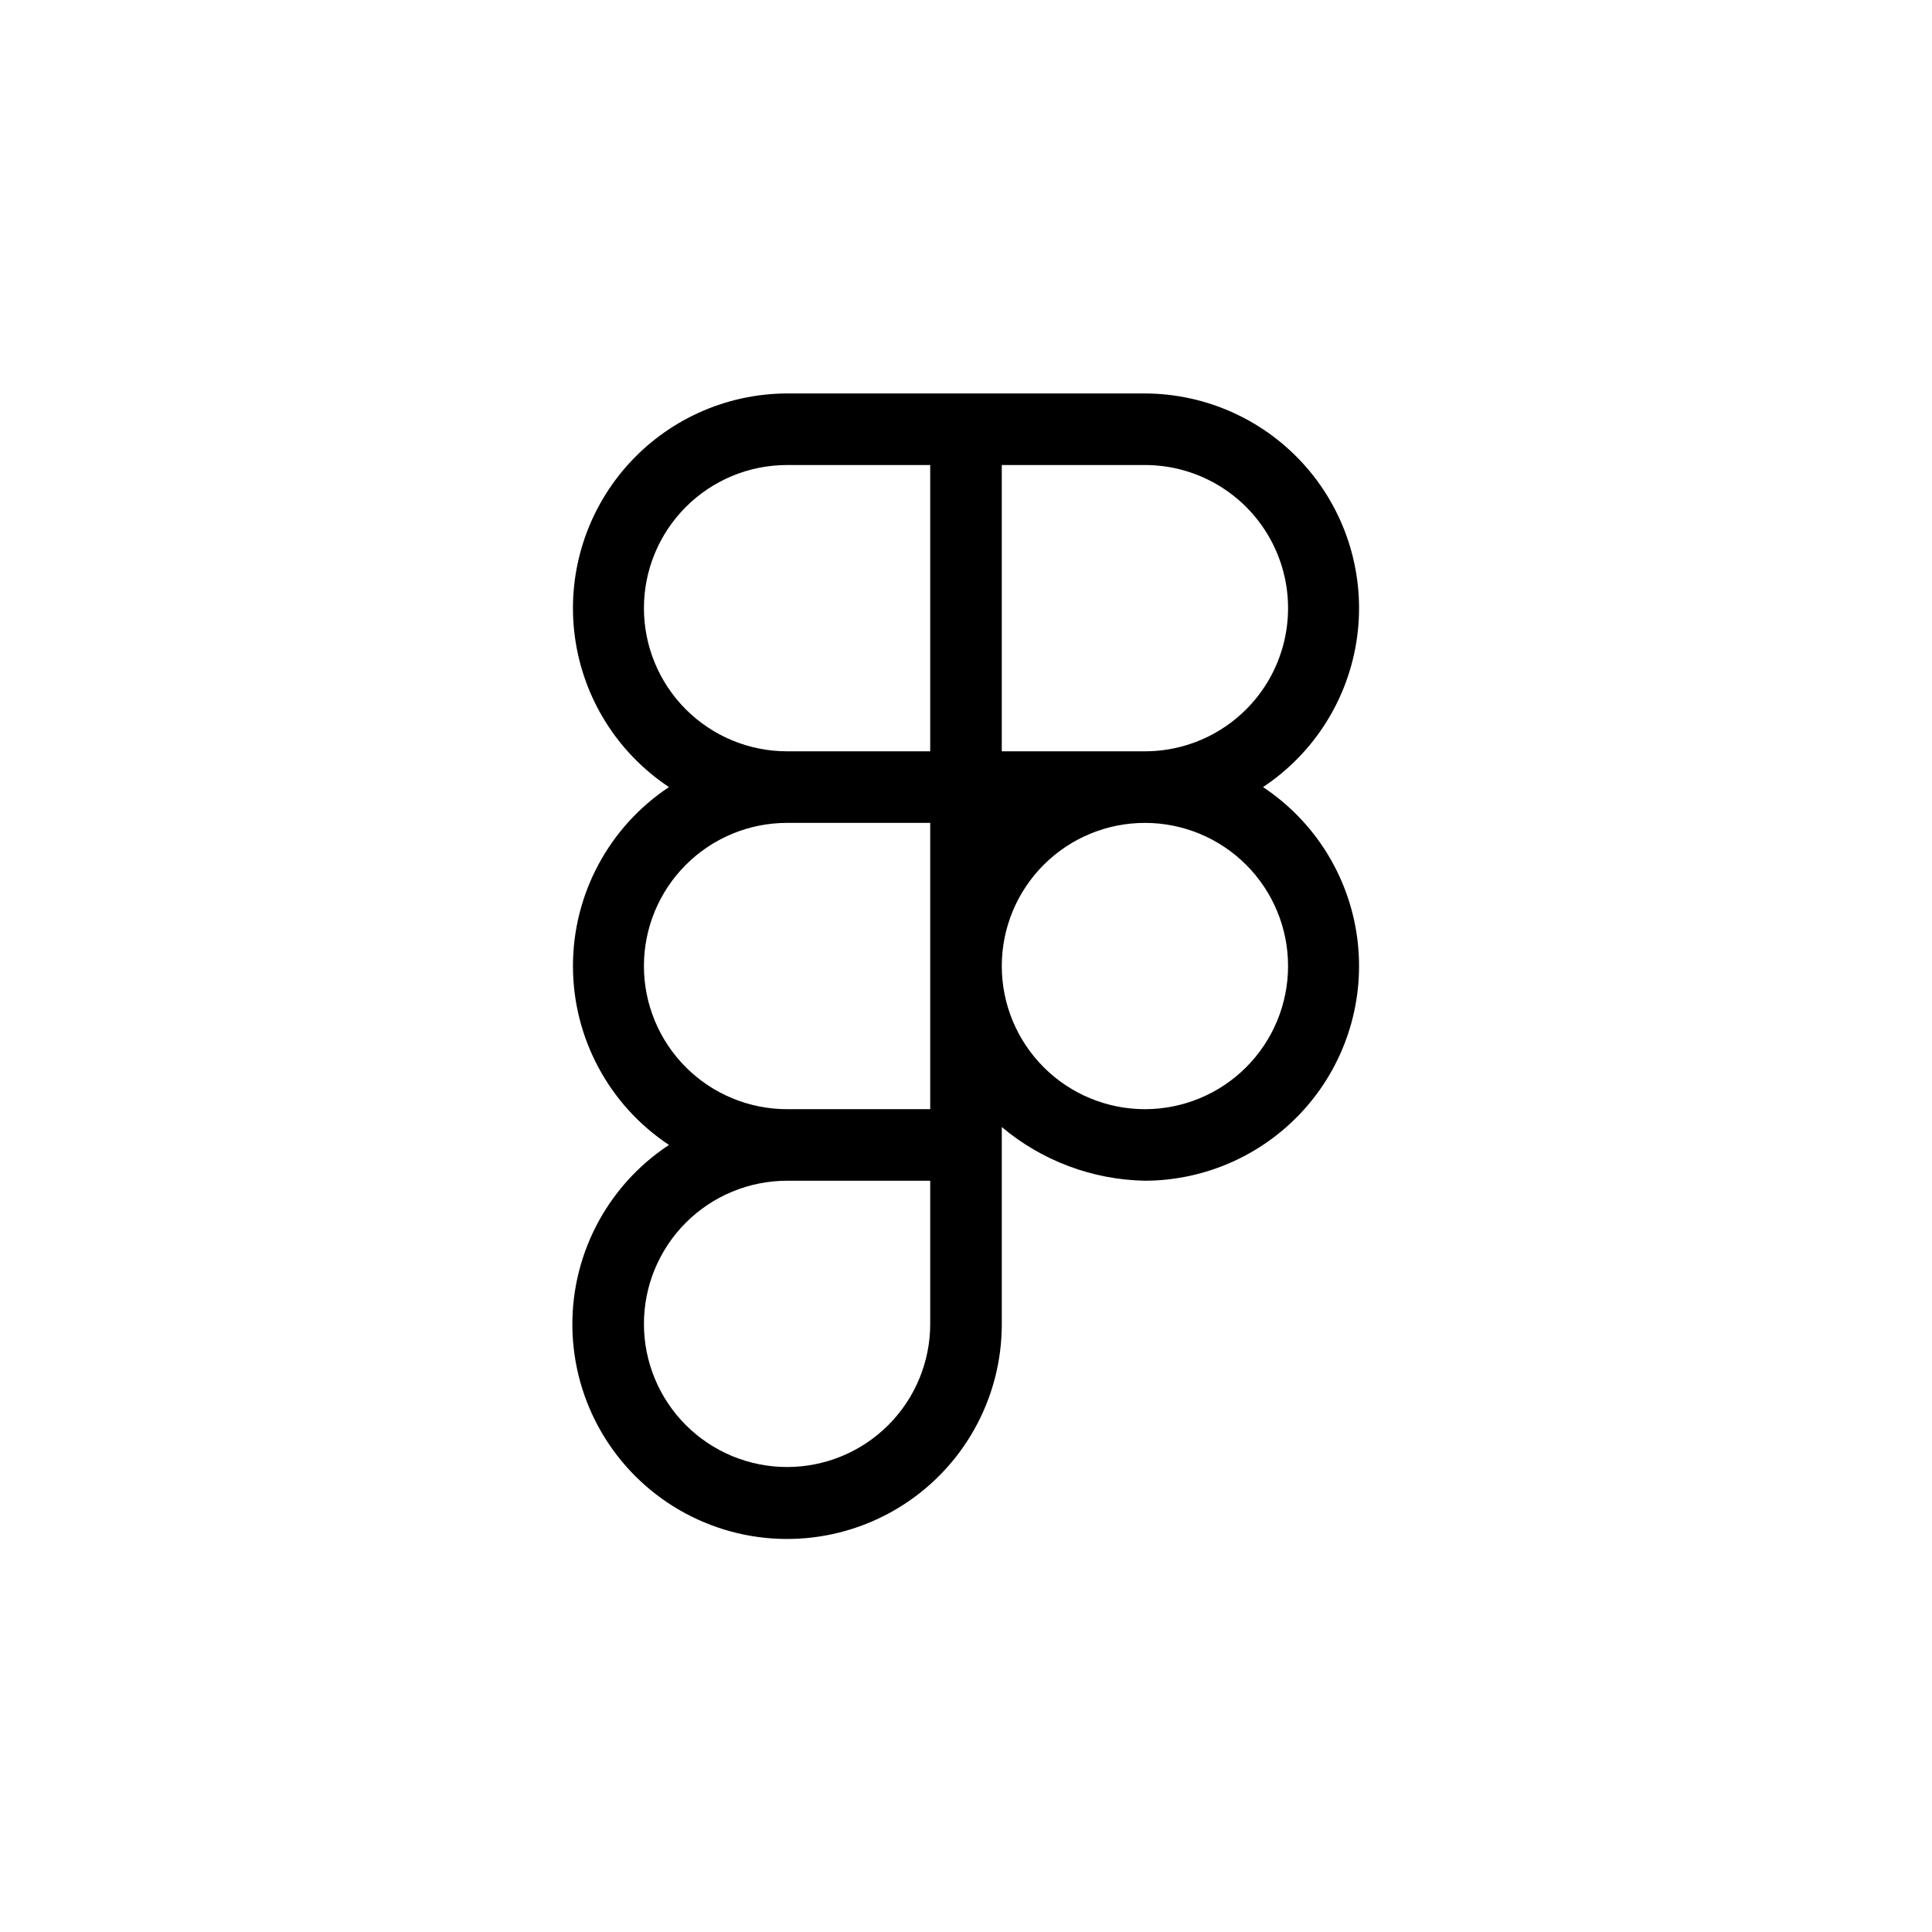 <?xml version="1.0" encoding="UTF-8"?>
<svg width="752pt" height="752pt" version="1.1" viewBox="0 0 752 752" xmlns="http://www.w3.org/2000/svg">
 <path d="m491.61 306.36c20.062-13.305 33.41-34.617 36.629-58.473 3.219-23.855-4.008-47.941-19.828-66.086-15.816-18.148-38.691-28.59-62.766-28.656h-139.29c-24.07 0.066-46.945 10.508-62.766 28.656-15.816 18.145-23.043 42.23-19.824 66.086 3.219 23.855 16.566 45.168 36.625 58.473-23.34 15.484-37.375 41.633-37.375 69.645s14.035 54.16 37.375 69.645c-24.582 16.188-38.832 44.113-37.523 73.52 1.309 29.402 17.992 55.949 43.914 69.887 25.926 13.938 57.27 13.211 82.52-1.91 25.25-15.125 40.684-42.418 40.629-71.852v-76.609c15.633 13.141 35.301 20.516 55.715 20.895 24.074-0.066 46.949-10.512 62.766-28.656 15.82-18.145 23.047-42.23 19.828-66.086-3.219-23.859-16.566-45.168-36.629-58.477zm-101.68-125.36h55.715c19.906 0 38.301 10.621 48.254 27.859 9.949 17.238 9.949 38.477 0 55.715-9.953 17.238-28.348 27.859-48.254 27.859h-55.715zm-139.29 55.719c0-14.777 5.871-28.949 16.32-39.398 10.449-10.449 24.621-16.32 39.395-16.32h55.715v111.43l-55.715 0.004c-14.773 0-28.945-5.871-39.395-16.32-10.449-10.449-16.32-24.621-16.32-39.395zm0 139.29c0-14.773 5.871-28.945 16.32-39.395 10.449-10.449 24.621-16.32 39.395-16.32h55.715v111.43l-55.715 0.004c-14.773 0-28.945-5.871-39.395-16.32-10.449-10.449-16.32-24.621-16.32-39.398zm111.43 139.29h0.004c0 14.777-5.871 28.949-16.32 39.398-10.449 10.449-24.621 16.316-39.398 16.316-14.773 0-28.945-5.867-39.395-16.316-10.449-10.449-16.32-24.621-16.32-39.398 0-14.777 5.871-28.945 16.32-39.395 10.449-10.449 24.621-16.32 39.395-16.32h55.715zm83.574-83.574v0.004c-14.777 0-28.945-5.871-39.395-16.32-10.449-10.449-16.32-24.621-16.32-39.398 0-14.773 5.871-28.945 16.32-39.395s24.617-16.32 39.395-16.32c14.777 0 28.949 5.871 39.398 16.32s16.316 24.621 16.316 39.395c0 14.777-5.867 28.949-16.316 39.398-10.449 10.449-24.621 16.32-39.398 16.32z"/>
</svg>
